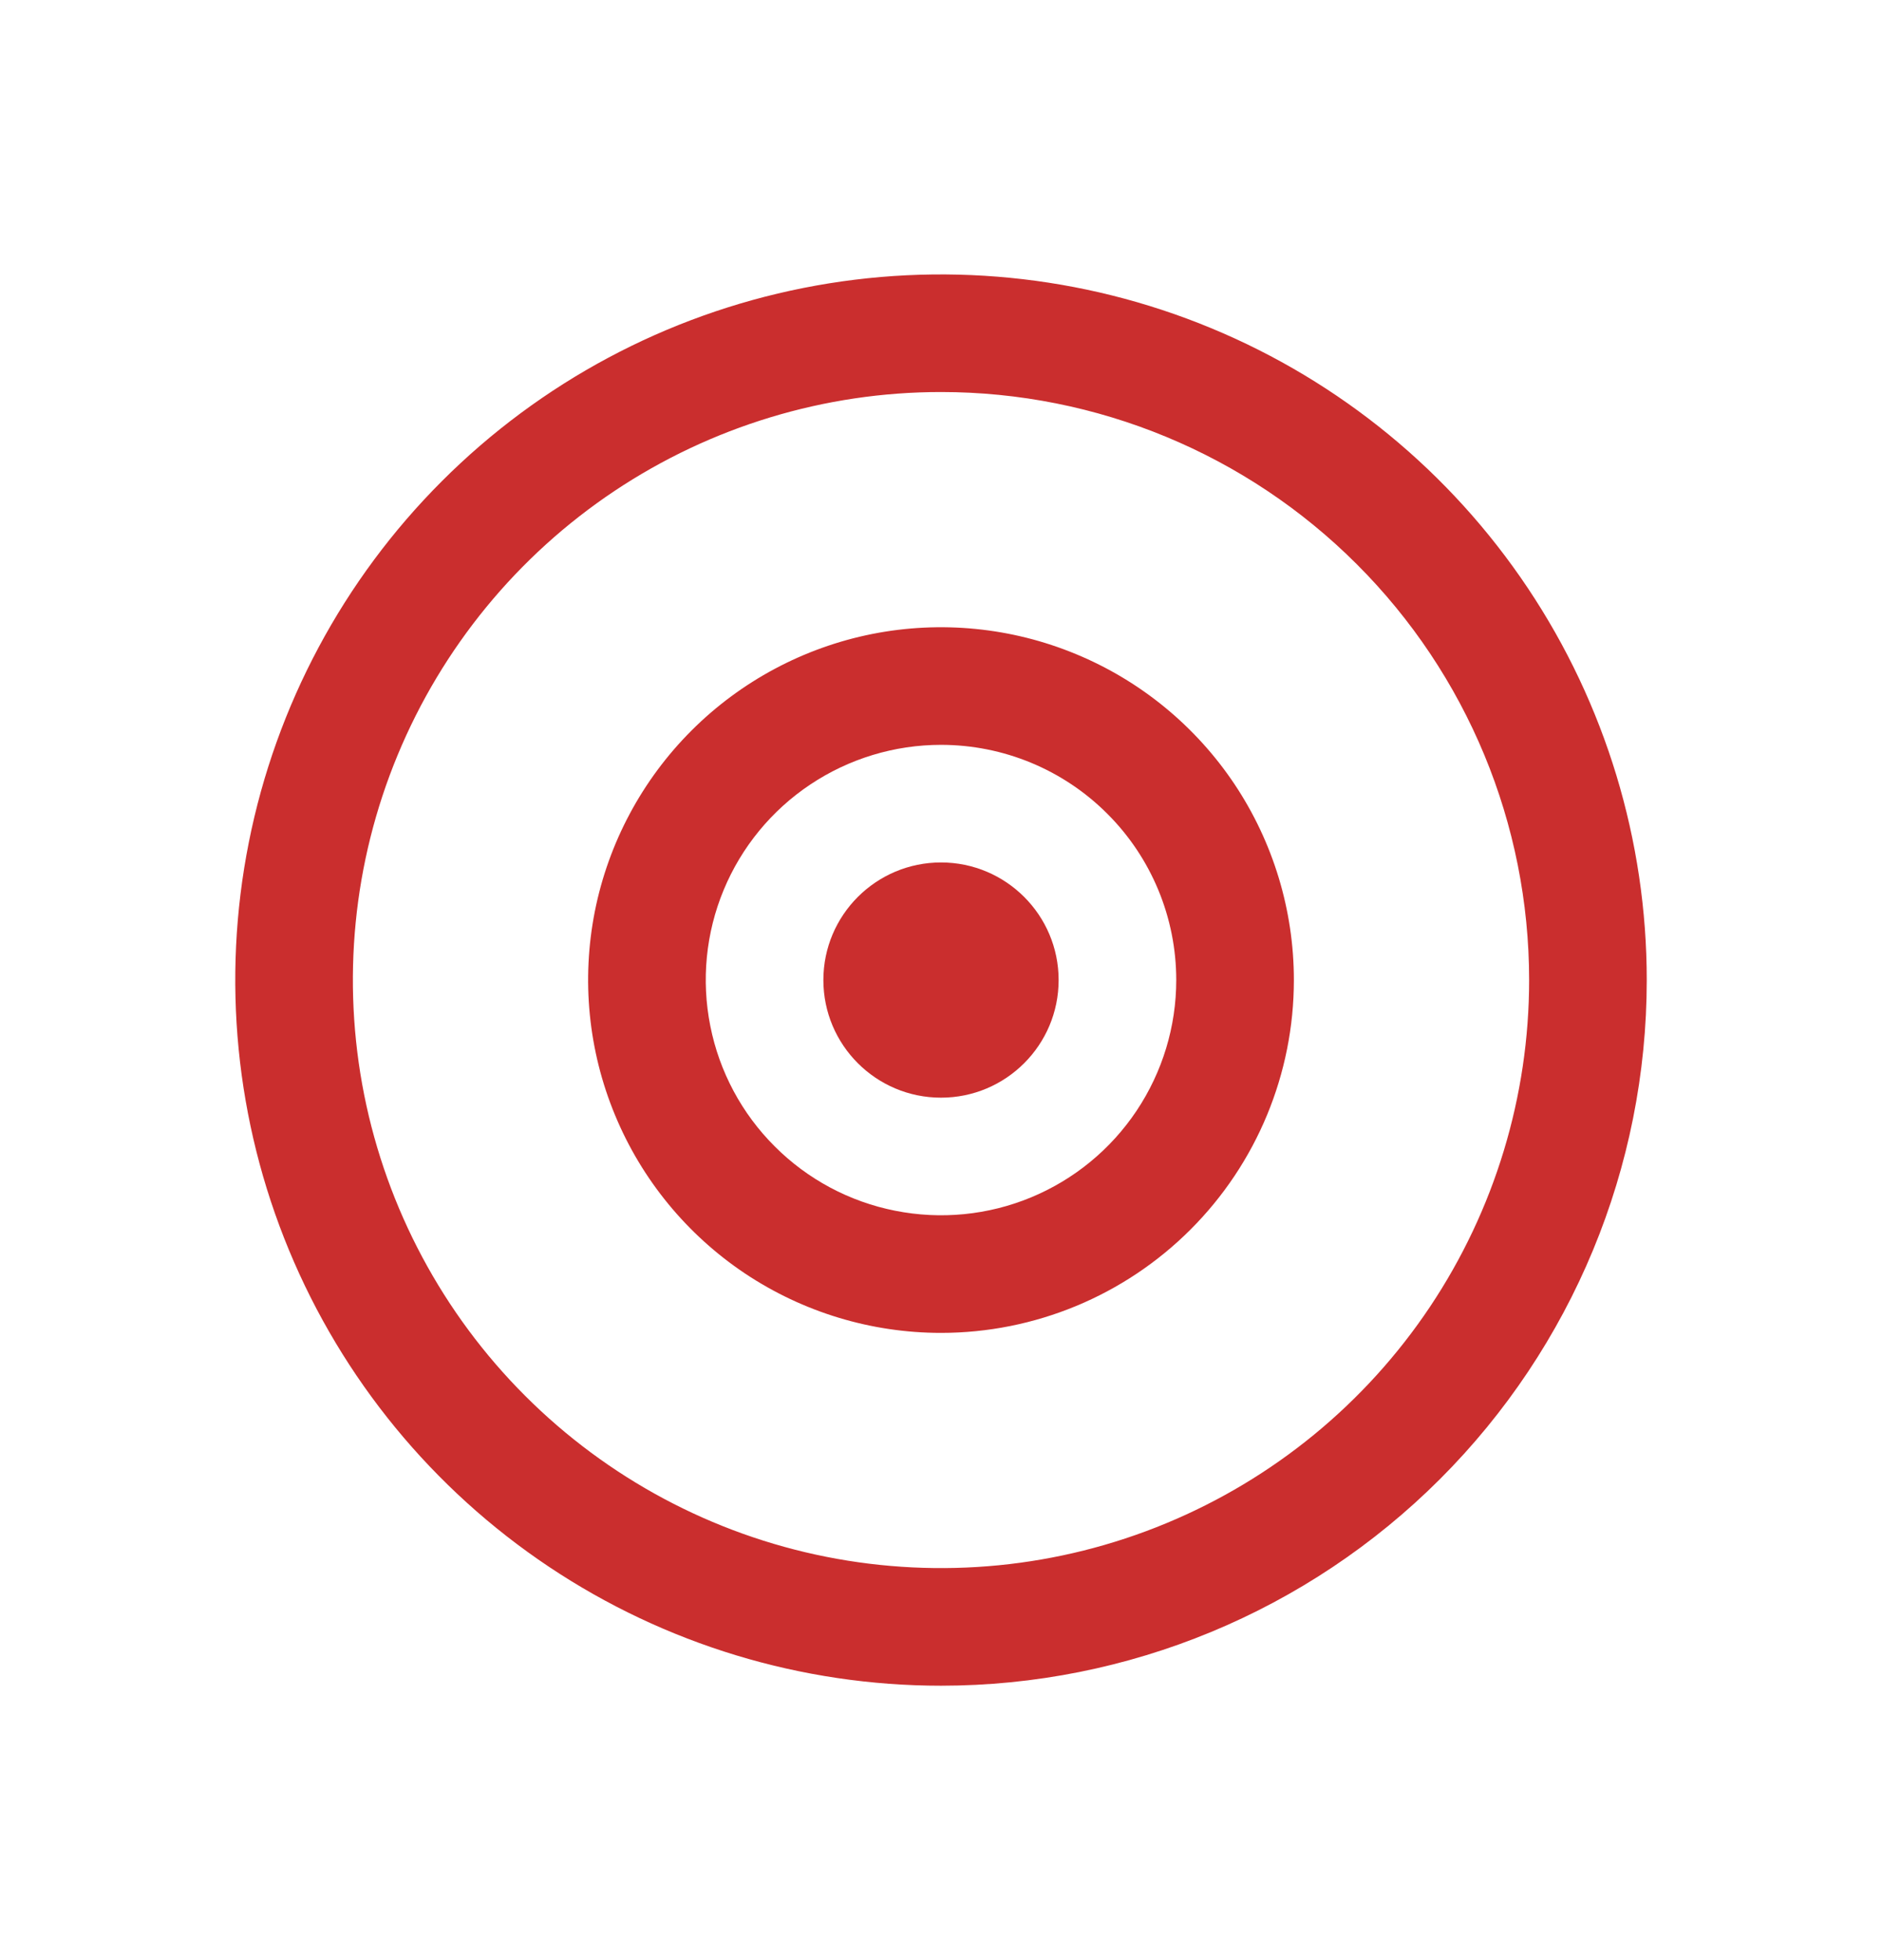<svg width="24" height="25" viewBox="0 0 24 25" fill="none" xmlns="http://www.w3.org/2000/svg">
<g clip-path="url(#clip0_846_7854)">
<path d="M12 21.5C10.22 21.5 8.48 20.972 7 19.983C5.52 18.994 4.366 17.589 3.685 15.944C3.004 14.3 2.826 12.49 3.173 10.744C3.52 8.998 4.377 7.395 5.636 6.136C6.895 4.877 8.498 4.02 10.244 3.673C11.99 3.326 13.8 3.504 15.444 4.185C17.089 4.866 18.494 6.02 19.483 7.5C20.472 8.98 21 10.72 21 12.5C21 14.887 20.052 17.176 18.364 18.864C16.676 20.552 14.387 21.5 12 21.5ZM12 5C10.517 5 9.067 5.44 7.833 6.264C6.6 7.088 5.639 8.259 5.071 9.63C4.503 11 4.355 12.508 4.644 13.963C4.934 15.418 5.648 16.754 6.697 17.803C7.746 18.852 9.082 19.567 10.537 19.856C11.992 20.145 13.5 19.997 14.87 19.429C16.241 18.861 17.412 17.9 18.236 16.667C19.06 15.433 19.5 13.983 19.5 12.5C19.5 10.511 18.71 8.603 17.303 7.197C15.897 5.79 13.989 5 12 5Z" fill="#CA2E2E"/>
<path d="M12 17C11.11 17 10.24 16.736 9.5 16.242C8.76 15.747 8.183 15.044 7.843 14.222C7.502 13.4 7.413 12.495 7.586 11.622C7.76 10.749 8.189 9.947 8.818 9.318C9.447 8.689 10.249 8.26 11.122 8.086C11.995 7.913 12.9 8.002 13.722 8.343C14.544 8.683 15.247 9.26 15.742 10C16.236 10.74 16.5 11.61 16.5 12.5C16.5 13.694 16.026 14.838 15.182 15.682C14.338 16.526 13.194 17 12 17ZM12 9.5C11.407 9.5 10.827 9.676 10.333 10.006C9.84 10.335 9.455 10.804 9.228 11.352C9.001 11.9 8.942 12.503 9.058 13.085C9.173 13.667 9.459 14.202 9.879 14.621C10.298 15.041 10.833 15.327 11.415 15.442C11.997 15.558 12.6 15.499 13.148 15.272C13.696 15.045 14.165 14.66 14.494 14.167C14.824 13.673 15 13.093 15 12.5C15 11.704 14.684 10.941 14.121 10.379C13.559 9.816 12.796 9.5 12 9.5Z" fill="#CA2E2E"/>
<path d="M12 14C12.828 14 13.5 13.328 13.5 12.5C13.5 11.672 12.828 11 12 11C11.172 11 10.5 11.672 10.5 12.5C10.5 13.328 11.172 14 12 14Z" fill="#CA2E2E"/>
</g>
<defs>
<clipPath id="clip0_846_7854">
<rect width="24" height="24" fill="white" transform="translate(0 0.5)"/>
</clipPath>
</defs>
</svg>
